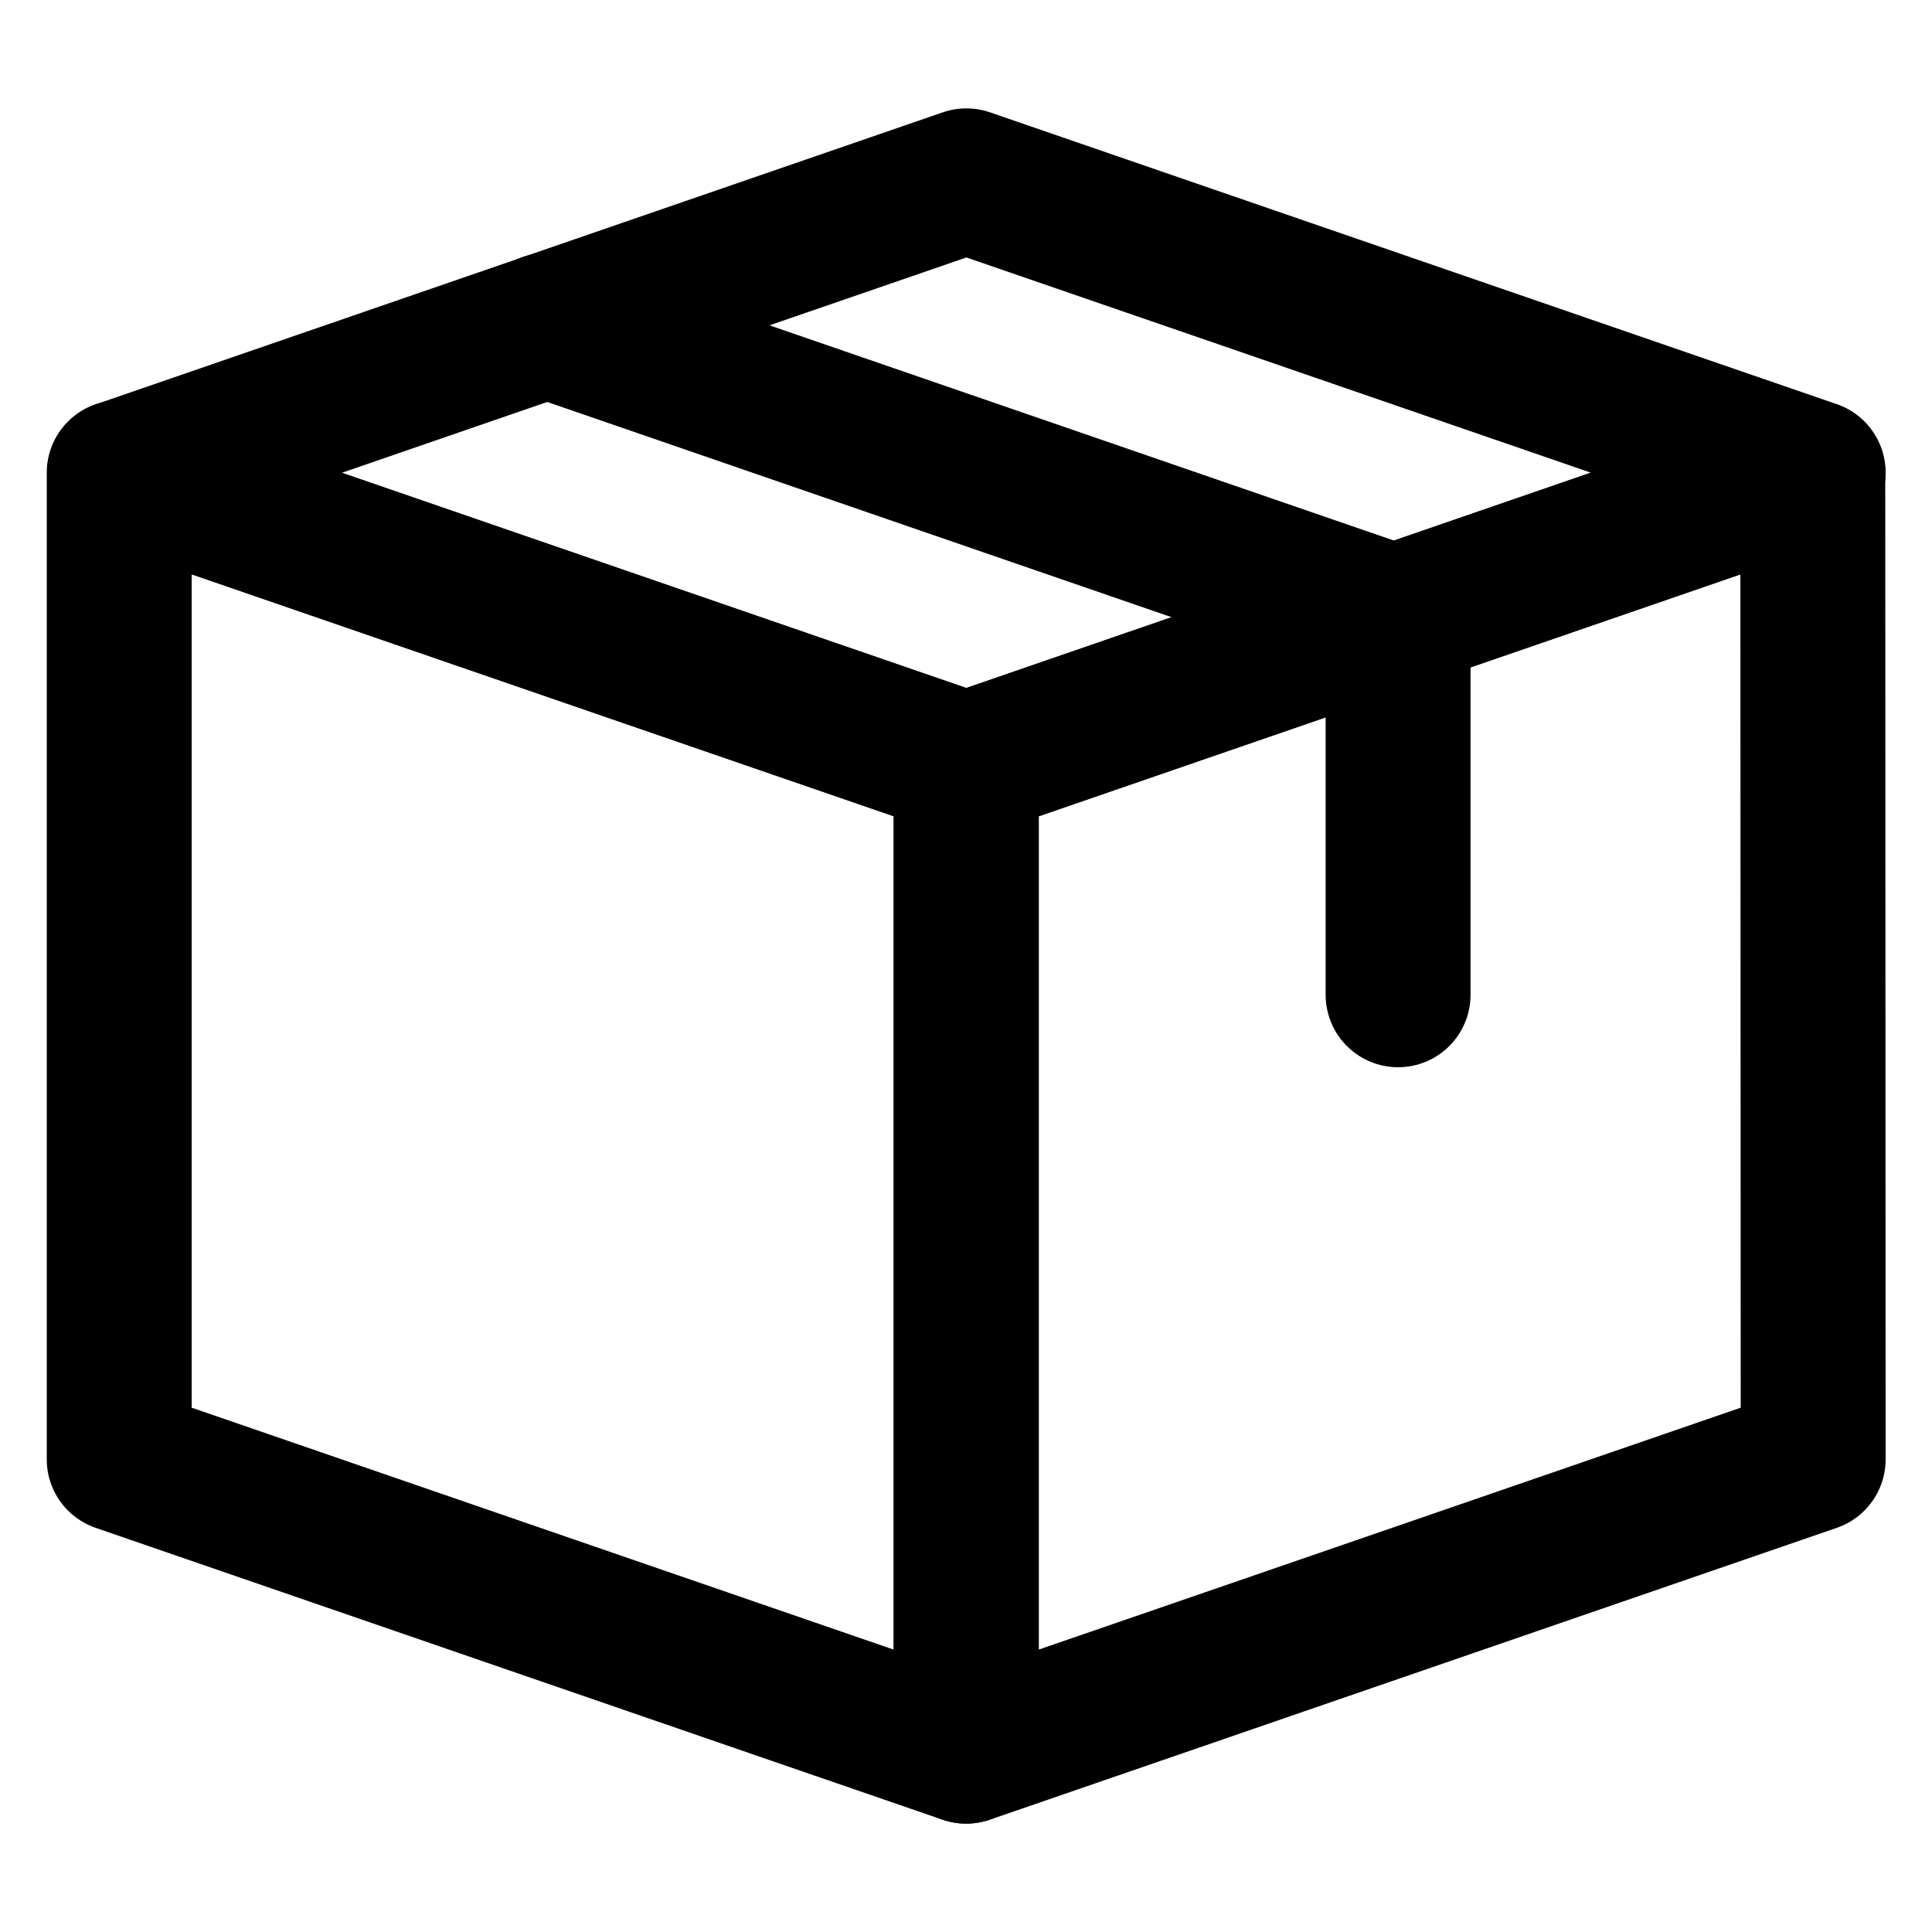<svg xmlns="http://www.w3.org/2000/svg" width="20" height="20" viewBox="0 0 20 20">
  <g id="Group_2541" data-name="Group 2541" transform="translate(-248.596 -28.851)">
    <rect id="Rectangle_2095" data-name="Rectangle 2095" width="20" height="20" transform="translate(248.596 28.851)" fill="none"/>
    <path id="Path_9378" data-name="Path 9378" d="M249.83,33.745l8.766,3.021V46.979l-8.766-3.021Z" fill="none" stroke="#000" stroke-linecap="round" stroke-linejoin="round" stroke-width="1.5"/>
    <path id="Path_9379" data-name="Path 9379" d="M258.6,30.723l8.766,3.021L258.6,36.766l-8.766-3.021Z" fill="none" stroke="#000" stroke-linecap="round" stroke-linejoin="round" stroke-width="1.5"/>
    <path id="Path_9380" data-name="Path 9380" d="M267.362,33.745,258.6,36.766V46.979l8.766-3.021Z" fill="none" stroke="#000" stroke-linecap="round" stroke-linejoin="round" stroke-width="1.5"/>
    <path id="Path_9381" data-name="Path 9381" d="M254.258,32.218l8.811,3.037v3.894" fill="none" stroke="#000" stroke-linecap="round" stroke-linejoin="round" stroke-width="1.5"/>
  </g>
</svg>
